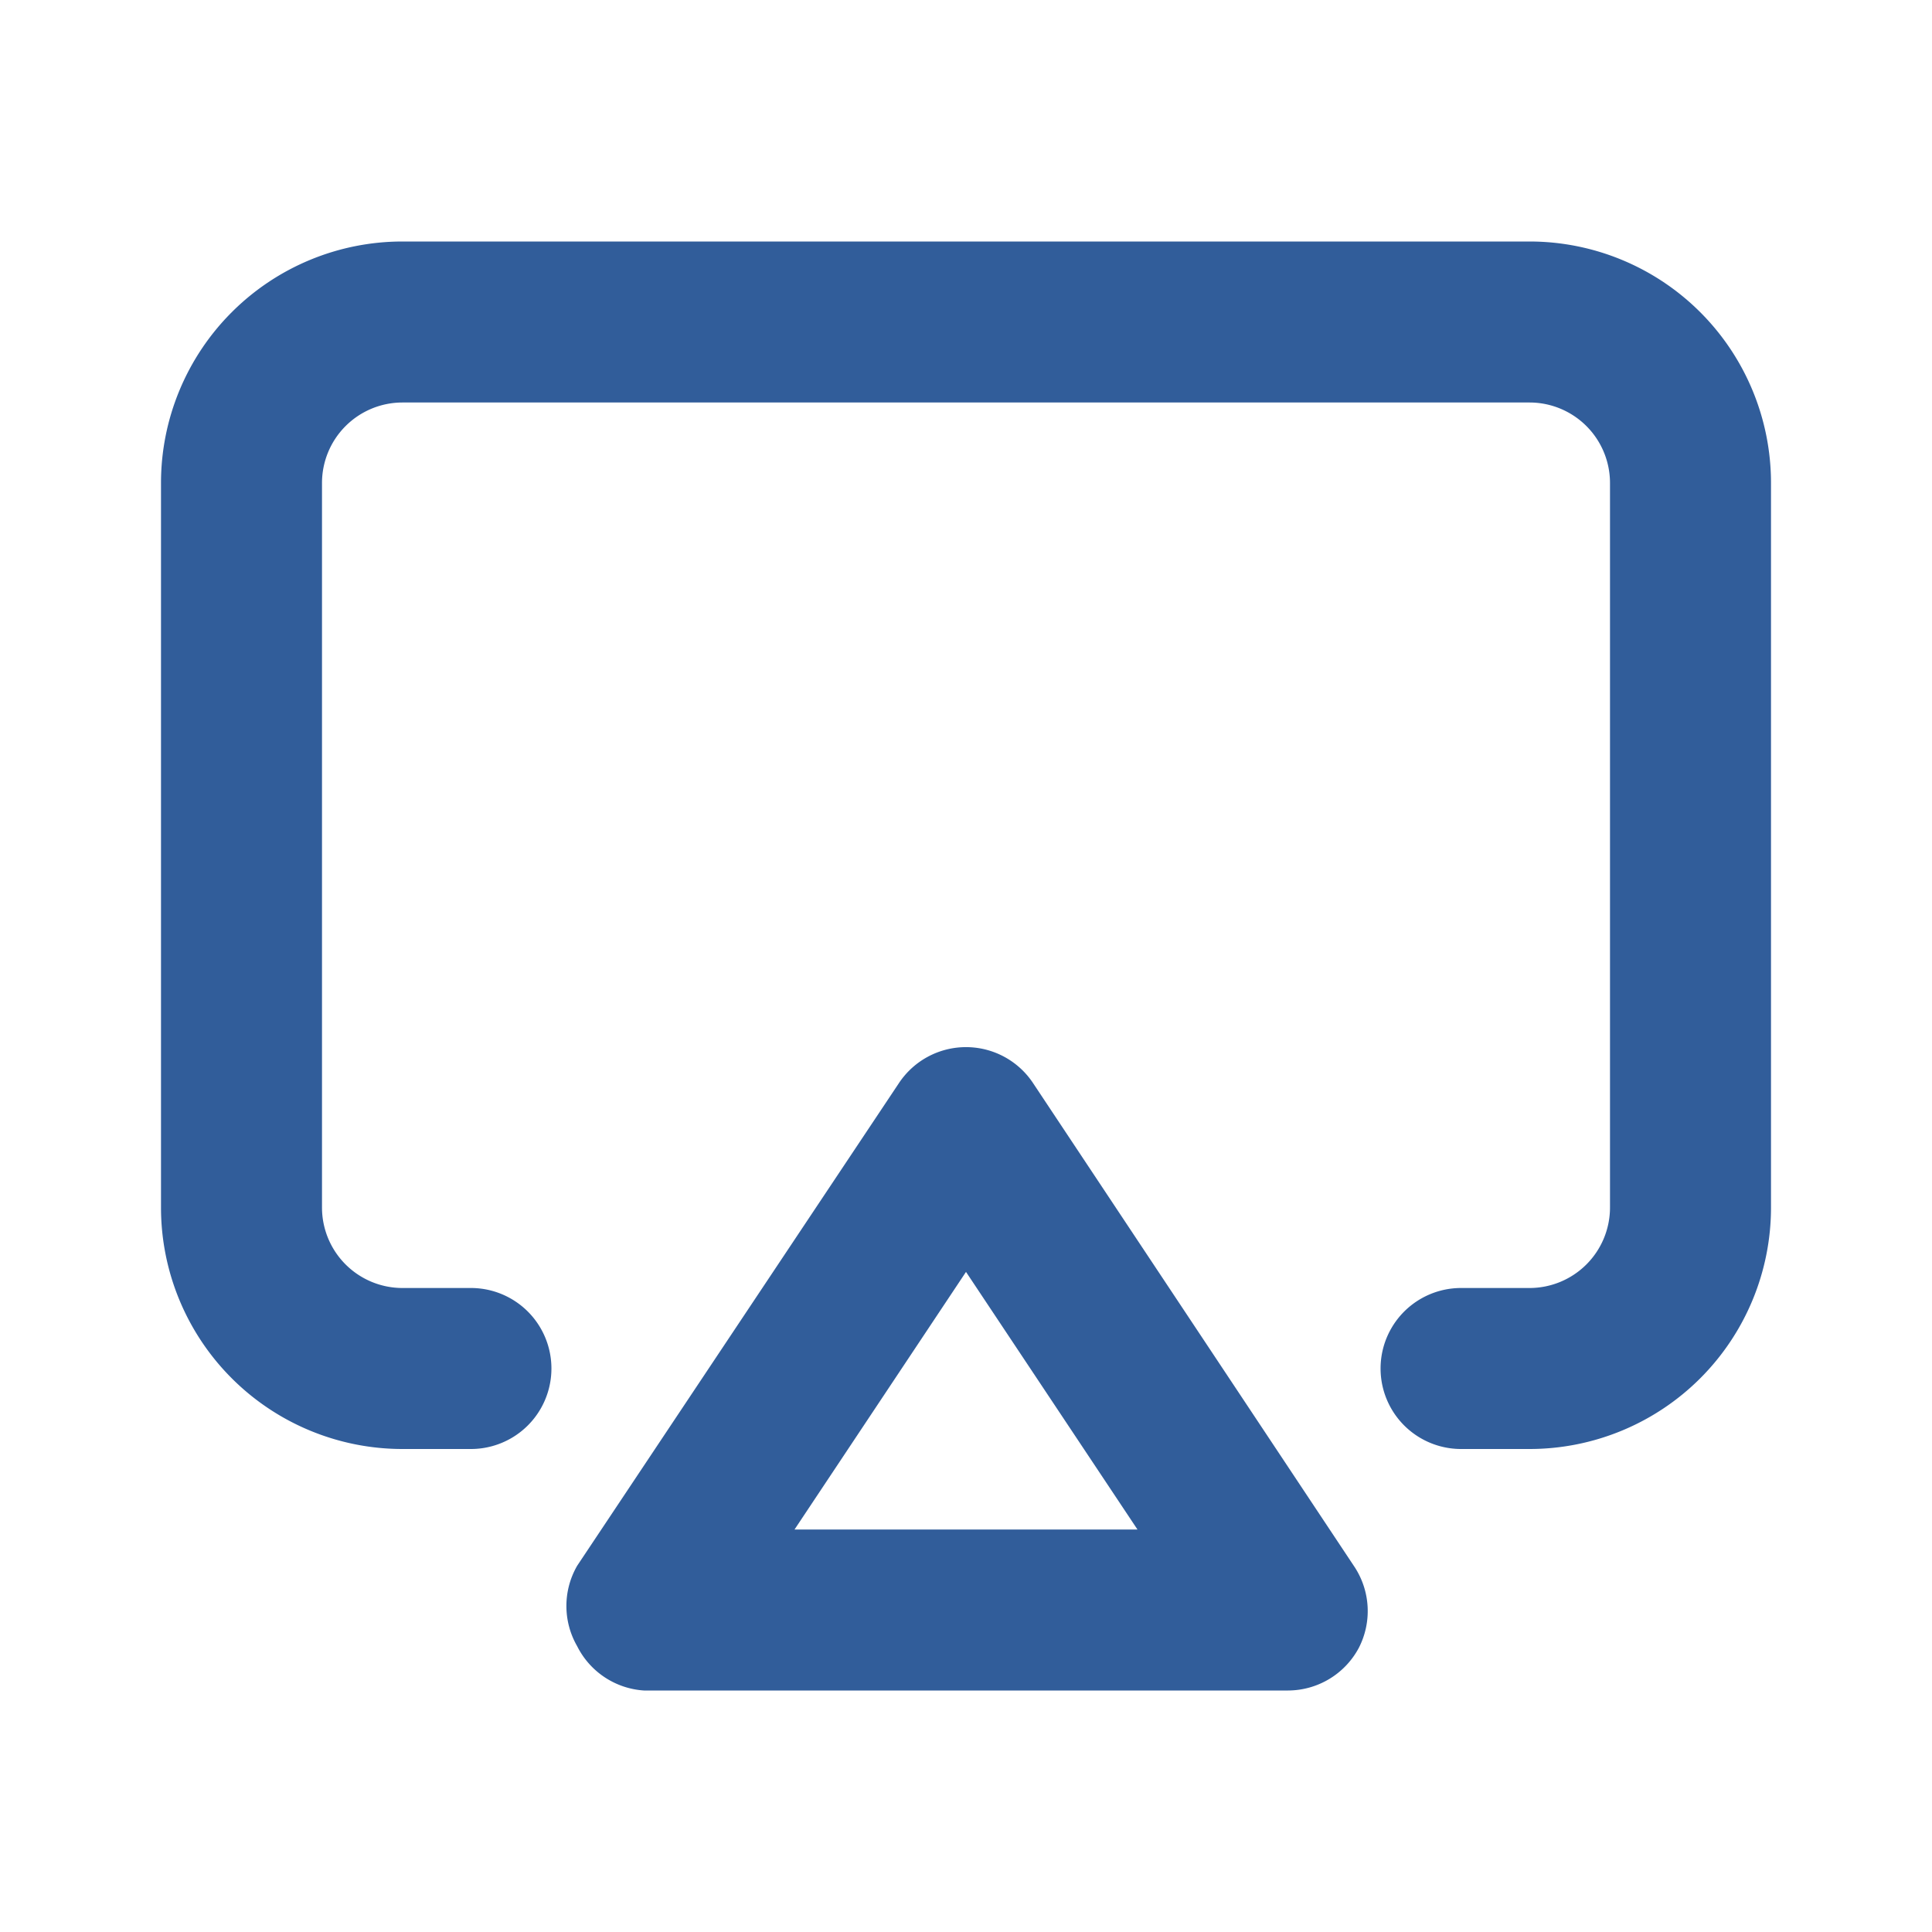 <!DOCTYPE svg PUBLIC "-//W3C//DTD SVG 1.1//EN" "http://www.w3.org/Graphics/SVG/1.1/DTD/svg11.dtd">
<!-- Uploaded to: SVG Repo, www.svgrepo.com, Transformed by: SVG Repo Mixer Tools -->
<svg fill="#315d9a" width="64px" height="64px" viewBox="0 0 24 24" xmlns="http://www.w3.org/2000/svg">
<g id="SVGRepo_bgCarrier" stroke-width="0"/>
<g id="SVGRepo_tracerCarrier" stroke-linecap="round" stroke-linejoin="round"/>
<g id="SVGRepo_iconCarrier">
<path d="M12.83,13.45a1,1,0,0,0-1.66,0l-4,6a1,1,0,0,0,0,1A1,1,0,0,0,8,21h8a1,1,0,0,0,.88-.53,1,1,0,0,0-.05-1ZM9.87,19,12,15.8,14.13,19ZM19,3H5A3,3,0,0,0,2,6v9a3,3,0,0,0,3,3h.85a1,1,0,1,0,0-2H5a1,1,0,0,1-1-1V6A1,1,0,0,1,5,5H19a1,1,0,0,1,1,1v9a1,1,0,0,1-1,1h-.85a1,1,0,0,0,0,2H19a3,3,0,0,0,3-3V6A3,3,0,0,0,19,3Z"/>
</g>
</svg>
